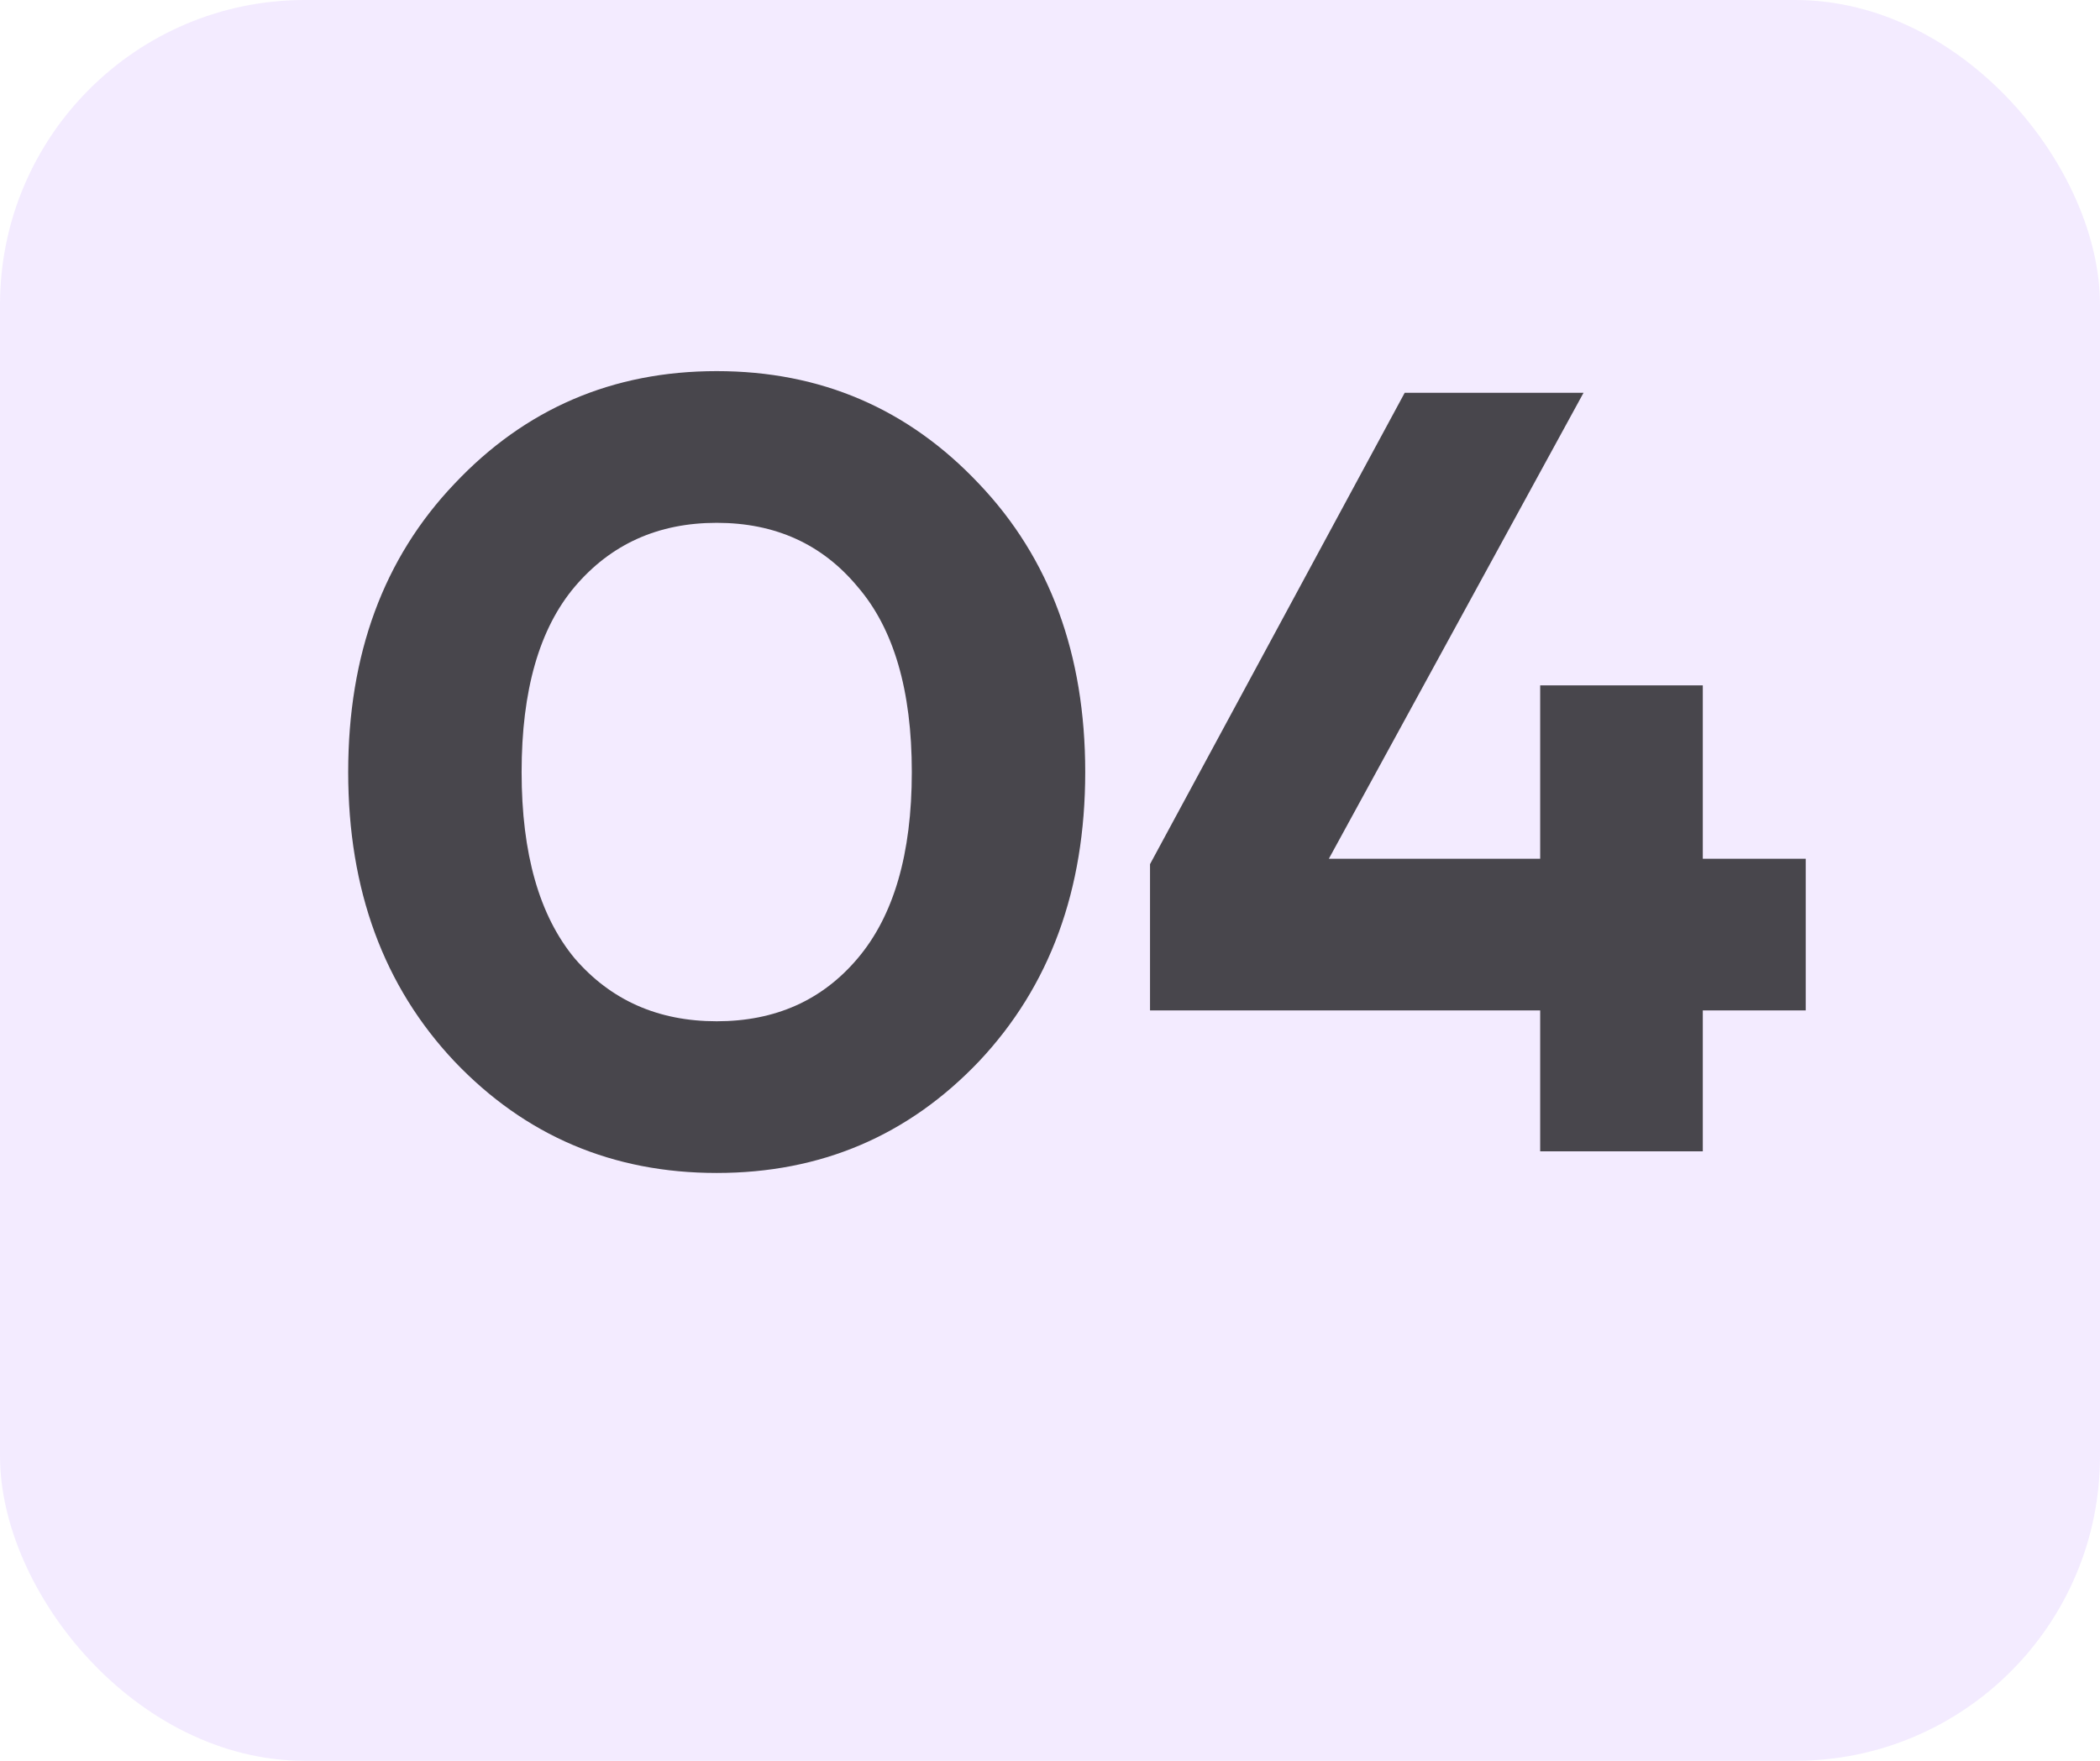 <?xml version="1.0" encoding="UTF-8"?> <svg xmlns="http://www.w3.org/2000/svg" width="62" height="52" viewBox="0 0 62 52" fill="none"><g clip-path="url(#clip0_94_36)"><rect width="62" height="52" rx="9" fill="#EBDEFF" fill-opacity="0.6"></rect><path d="M13.416 31.344C11.325 29.125 10.28 26.277 10.28 22.8C10.28 19.323 11.325 16.485 13.416 14.288C15.507 12.069 18.088 10.96 21.16 10.96C24.232 10.96 26.813 12.069 28.904 14.288C30.995 16.485 32.04 19.323 32.04 22.8C32.04 26.277 30.995 29.125 28.904 31.344C26.813 33.541 24.232 34.64 21.16 34.64C18.088 34.64 15.507 33.541 13.416 31.344ZM16.968 17.328C15.923 18.565 15.4 20.389 15.4 22.8C15.4 25.211 15.923 27.045 16.968 28.304C18.035 29.541 19.432 30.16 21.16 30.16C22.888 30.16 24.275 29.541 25.32 28.304C26.387 27.045 26.92 25.211 26.92 22.8C26.92 20.389 26.387 18.565 25.32 17.328C24.275 16.069 22.888 15.44 21.16 15.44C19.432 15.44 18.035 16.069 16.968 17.328ZM33.953 29.84V25.52L41.472 11.6H46.752L39.233 25.36H45.472V20.24H45.792H50.273V25.36H53.312V29.84H50.273V34H45.472V29.84H33.953Z" fill="black" fill-opacity="0.7"></path></g><defs><clipPath id="clip0_94_36"><rect width="62" height="52" fill="white"></rect></clipPath></defs></svg> 